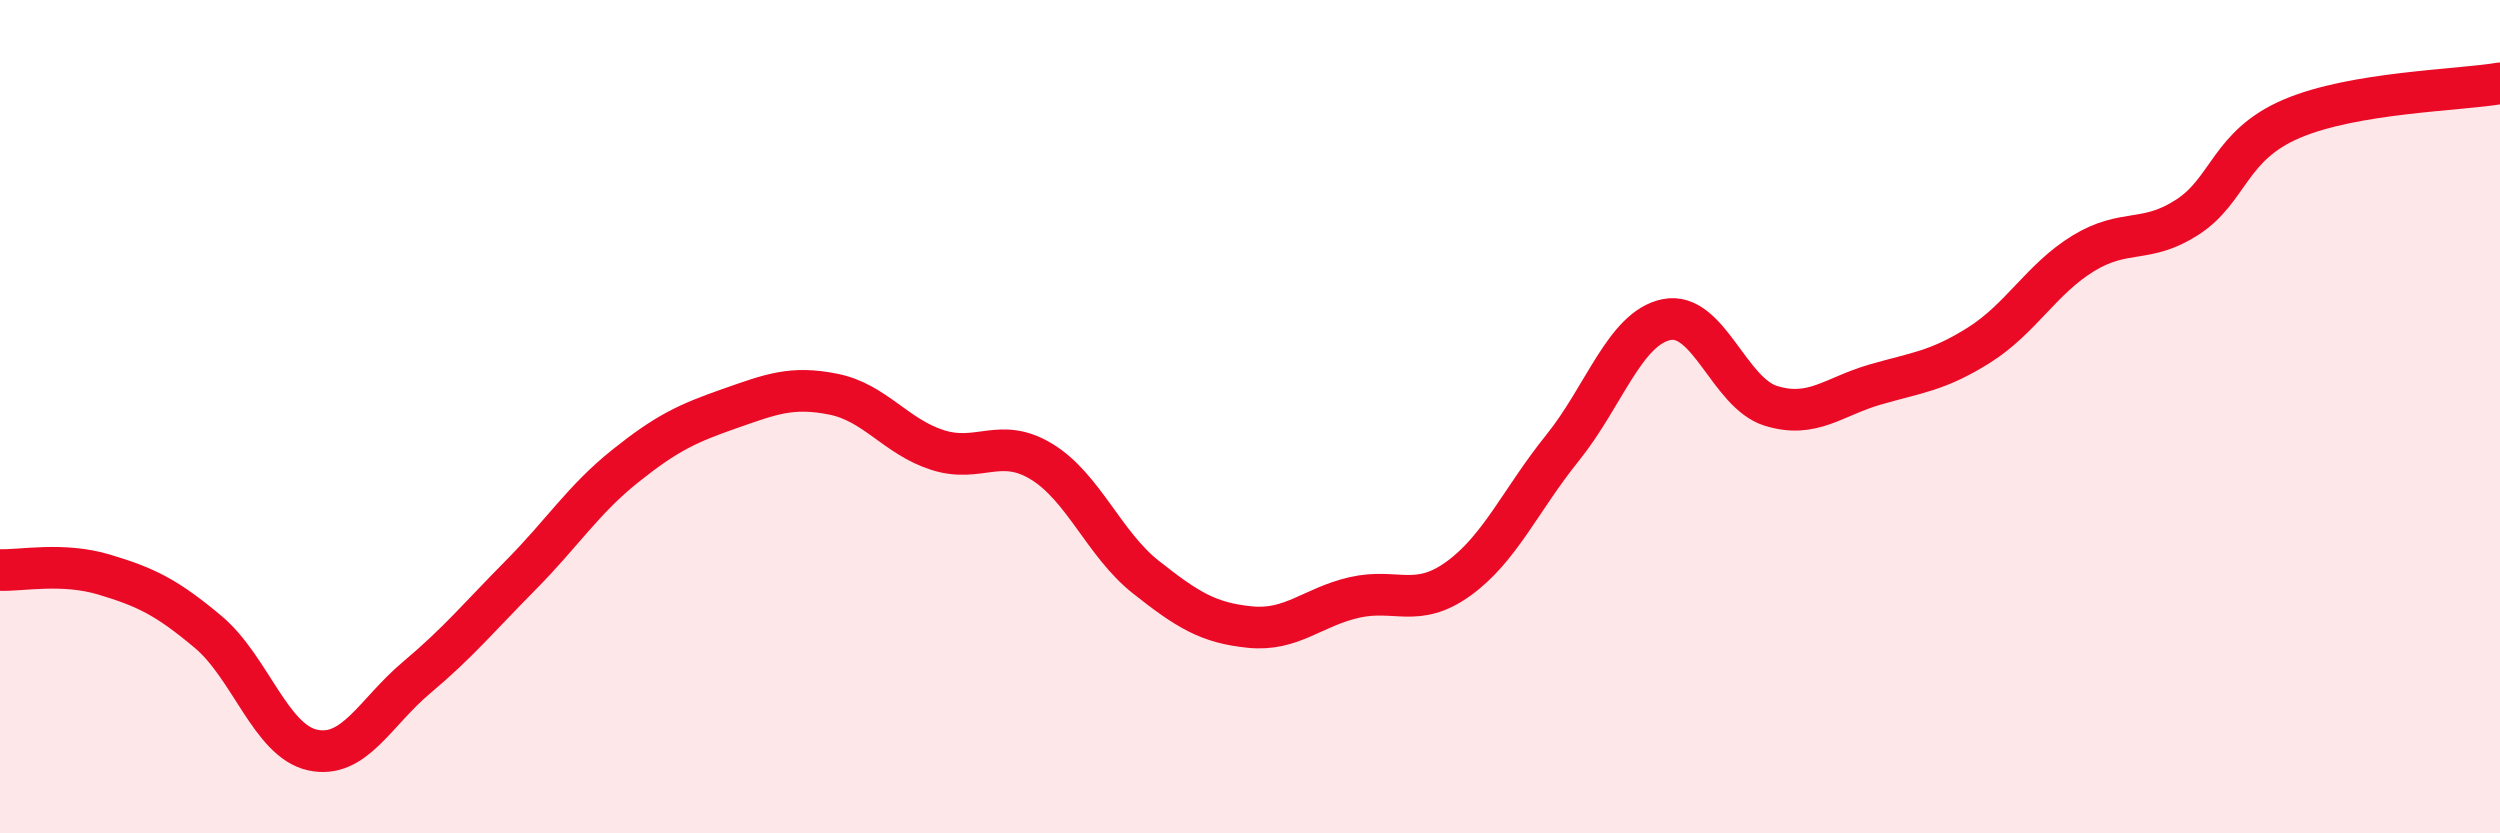 
    <svg width="60" height="20" viewBox="0 0 60 20" xmlns="http://www.w3.org/2000/svg">
      <path
        d="M 0,13.68 C 0.5,13.7 1.5,13.49 2.5,13.79 C 3.5,14.09 4,14.33 5,15.17 C 6,16.01 6.5,17.78 7.5,18 C 8.5,18.22 9,17.1 10,16.26 C 11,15.42 11.5,14.81 12.5,13.8 C 13.5,12.79 14,11.99 15,11.19 C 16,10.39 16.5,10.16 17.5,9.81 C 18.5,9.46 19,9.26 20,9.46 C 21,9.66 21.5,10.48 22.5,10.8 C 23.5,11.12 24,10.47 25,11.08 C 26,11.69 26.5,13.06 27.5,13.85 C 28.5,14.64 29,14.95 30,15.05 C 31,15.15 31.5,14.57 32.5,14.34 C 33.5,14.11 34,14.61 35,13.89 C 36,13.17 36.5,11.99 37.5,10.75 C 38.5,9.51 39,7.87 40,7.67 C 41,7.47 41.5,9.43 42.5,9.74 C 43.5,10.05 44,9.52 45,9.23 C 46,8.94 46.5,8.91 47.5,8.28 C 48.5,7.65 49,6.69 50,6.08 C 51,5.47 51.5,5.86 52.5,5.21 C 53.5,4.56 53.5,3.49 55,2.85 C 56.5,2.21 59,2.17 60,2L60 20L0 20Z"
        fill="#EB0A25"
        opacity="0.1"
        stroke-linecap="round"
        stroke-linejoin="round"
      />
      <path
        d="M 0,13.68 C 0.5,13.7 1.5,13.49 2.5,13.79 C 3.5,14.09 4,14.33 5,15.17 C 6,16.01 6.5,17.78 7.5,18 C 8.5,18.22 9,17.1 10,16.26 C 11,15.42 11.5,14.81 12.5,13.8 C 13.5,12.79 14,11.99 15,11.19 C 16,10.39 16.5,10.16 17.5,9.81 C 18.5,9.46 19,9.26 20,9.46 C 21,9.66 21.5,10.48 22.5,10.8 C 23.5,11.12 24,10.47 25,11.08 C 26,11.69 26.5,13.06 27.5,13.85 C 28.5,14.64 29,14.95 30,15.05 C 31,15.15 31.5,14.57 32.5,14.34 C 33.5,14.11 34,14.61 35,13.89 C 36,13.17 36.5,11.99 37.5,10.75 C 38.5,9.51 39,7.87 40,7.67 C 41,7.47 41.5,9.43 42.5,9.74 C 43.5,10.05 44,9.52 45,9.23 C 46,8.94 46.5,8.91 47.5,8.28 C 48.5,7.65 49,6.69 50,6.08 C 51,5.47 51.5,5.86 52.5,5.21 C 53.5,4.56 53.5,3.49 55,2.85 C 56.5,2.21 59,2.17 60,2"
        stroke="#EB0A25"
        stroke-width="1"
        fill="none"
        stroke-linecap="round"
        stroke-linejoin="round"
      />
    </svg>
  